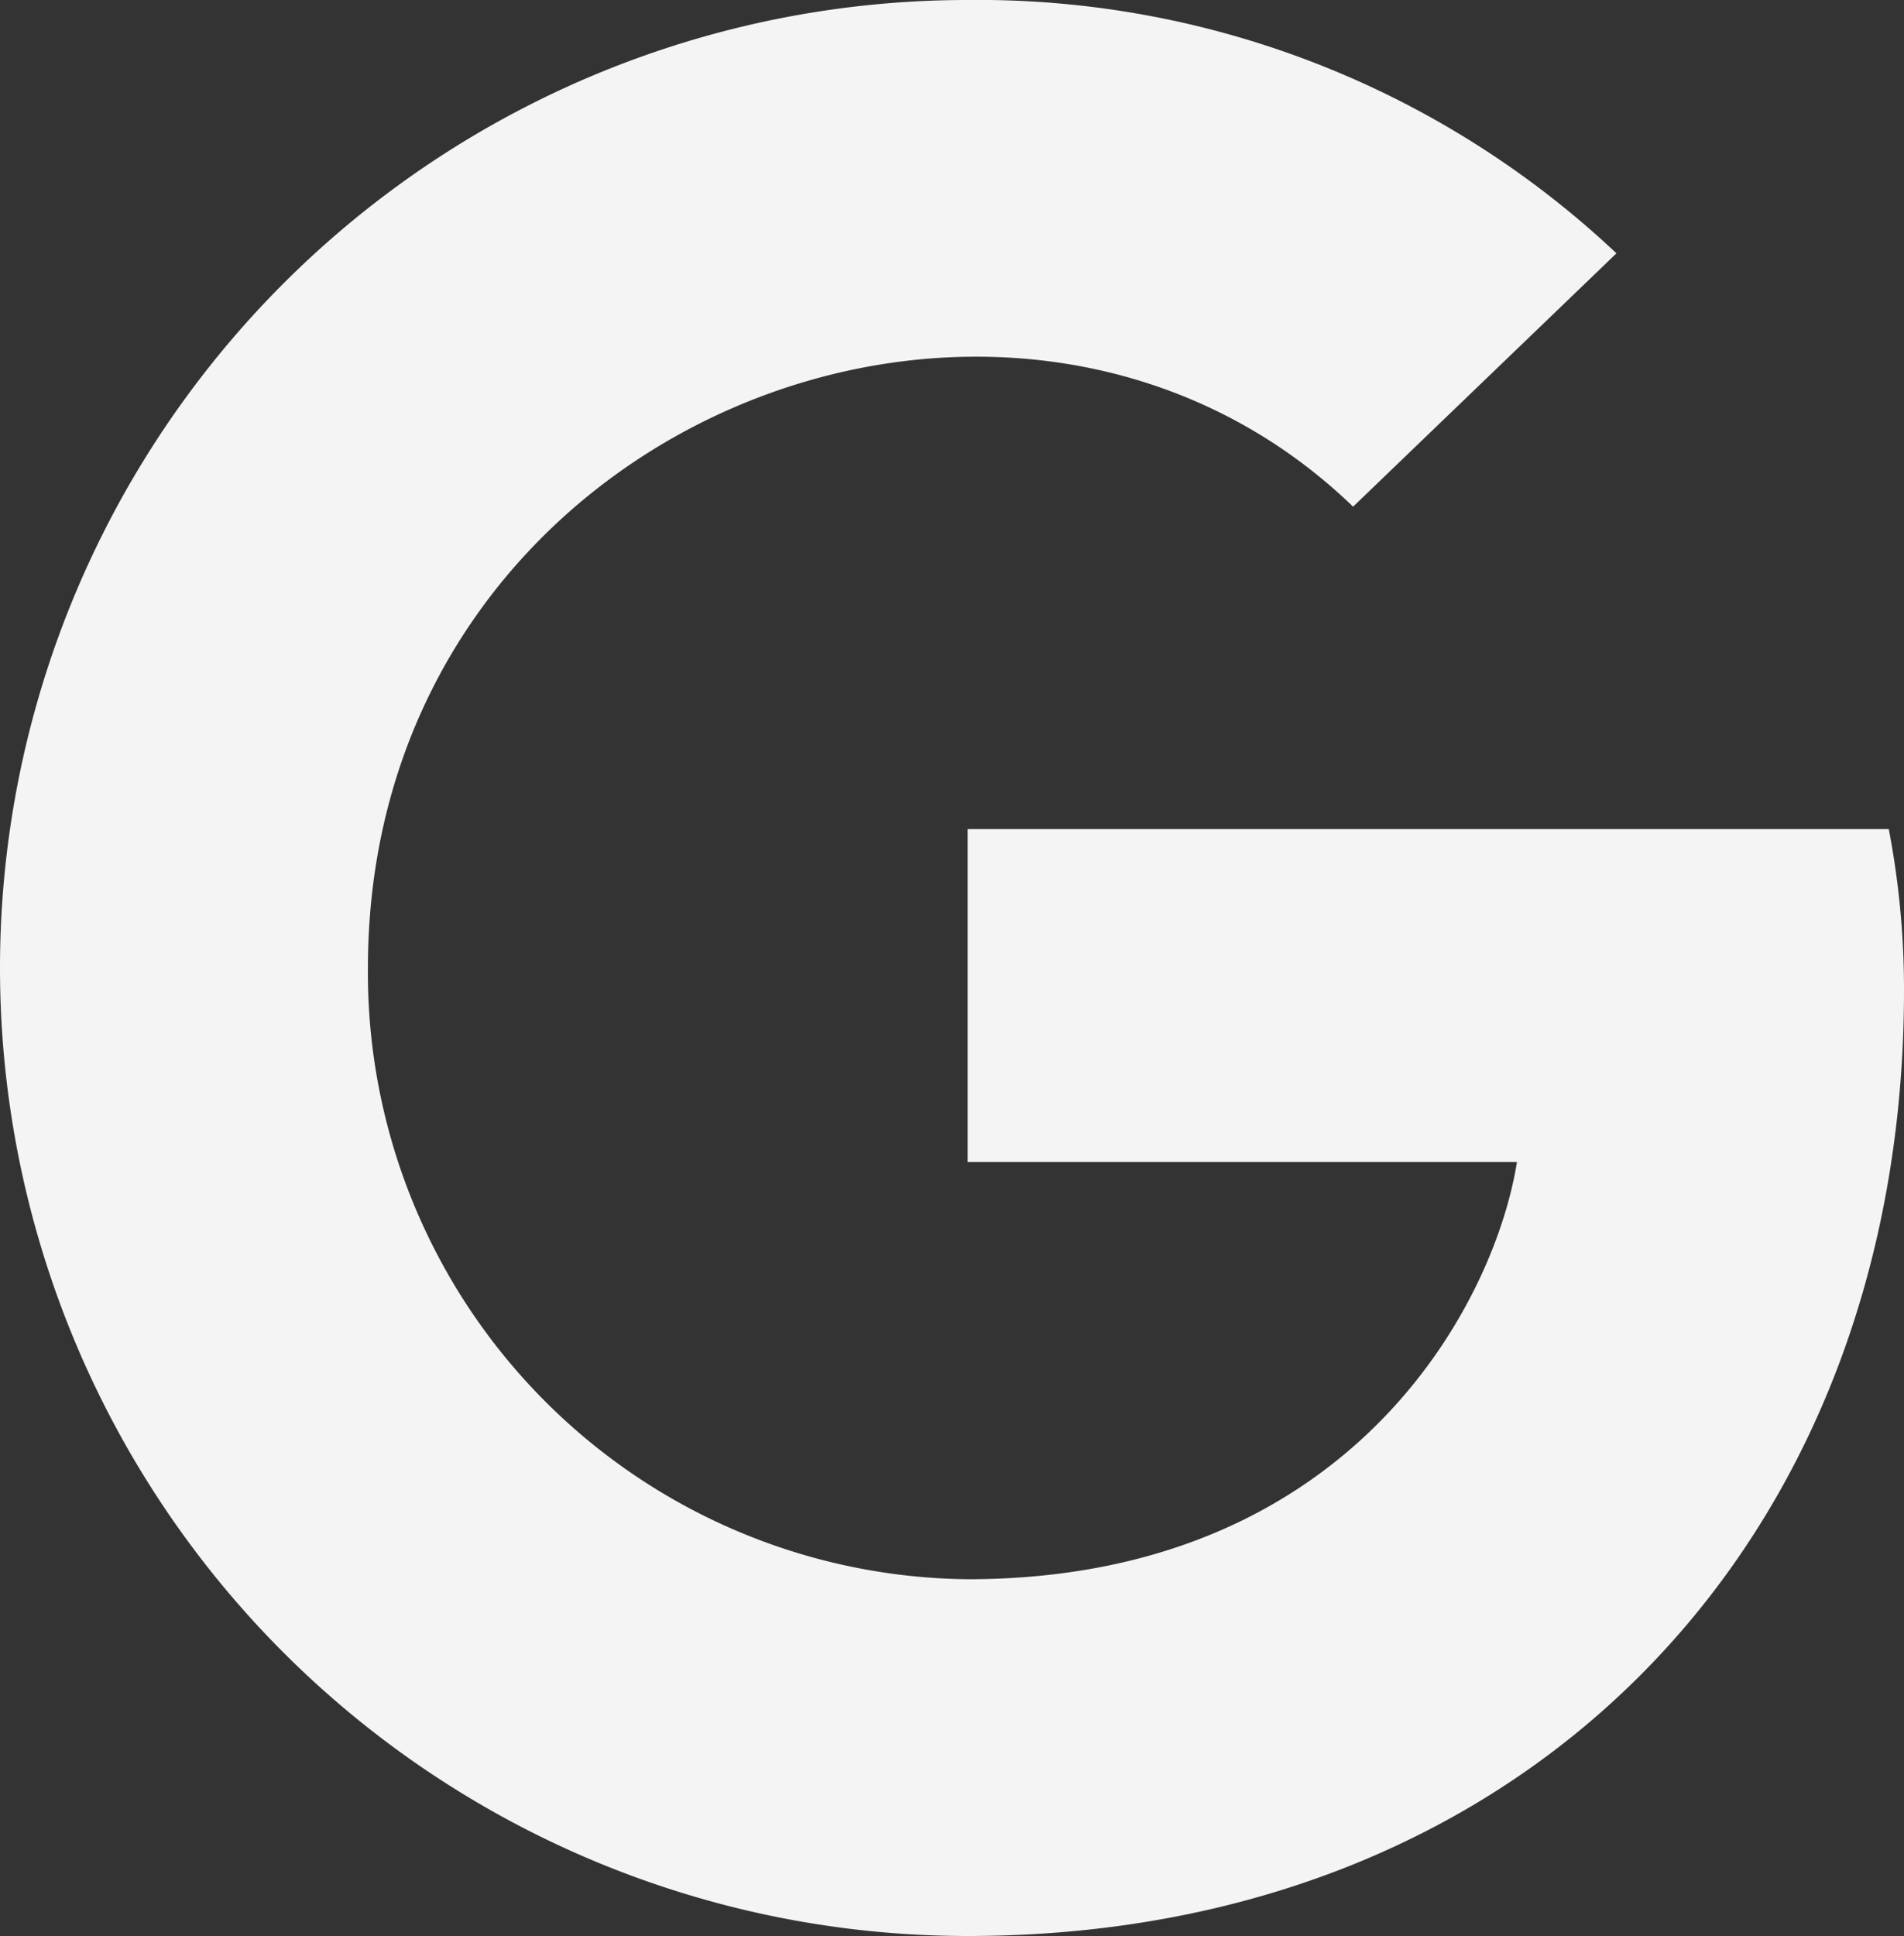 <svg xmlns="http://www.w3.org/2000/svg" width="50" height="50.82" viewBox="0 0 50 50.82">
  <rect x="0" y="0" width="50" height="50.82" fill="#333333" stroke="none"/>
  <path id="google" d="M50,34C50,48.5,40.072,58.82,25.41,58.82A25.41,25.41,0,0,1,25.41,8a24.436,24.436,0,0,1,17.039,6.65L35.533,21.3C26.486,12.57,9.662,19.127,9.662,33.41A15.917,15.917,0,0,0,25.41,49.455c10.061,0,13.832-7.213,14.426-10.953H25.41v-8.74H49.6A22.276,22.276,0,0,1,50,34Z" transform="translate(0 -8)" fill="#f4f4f5"/>
</svg>
